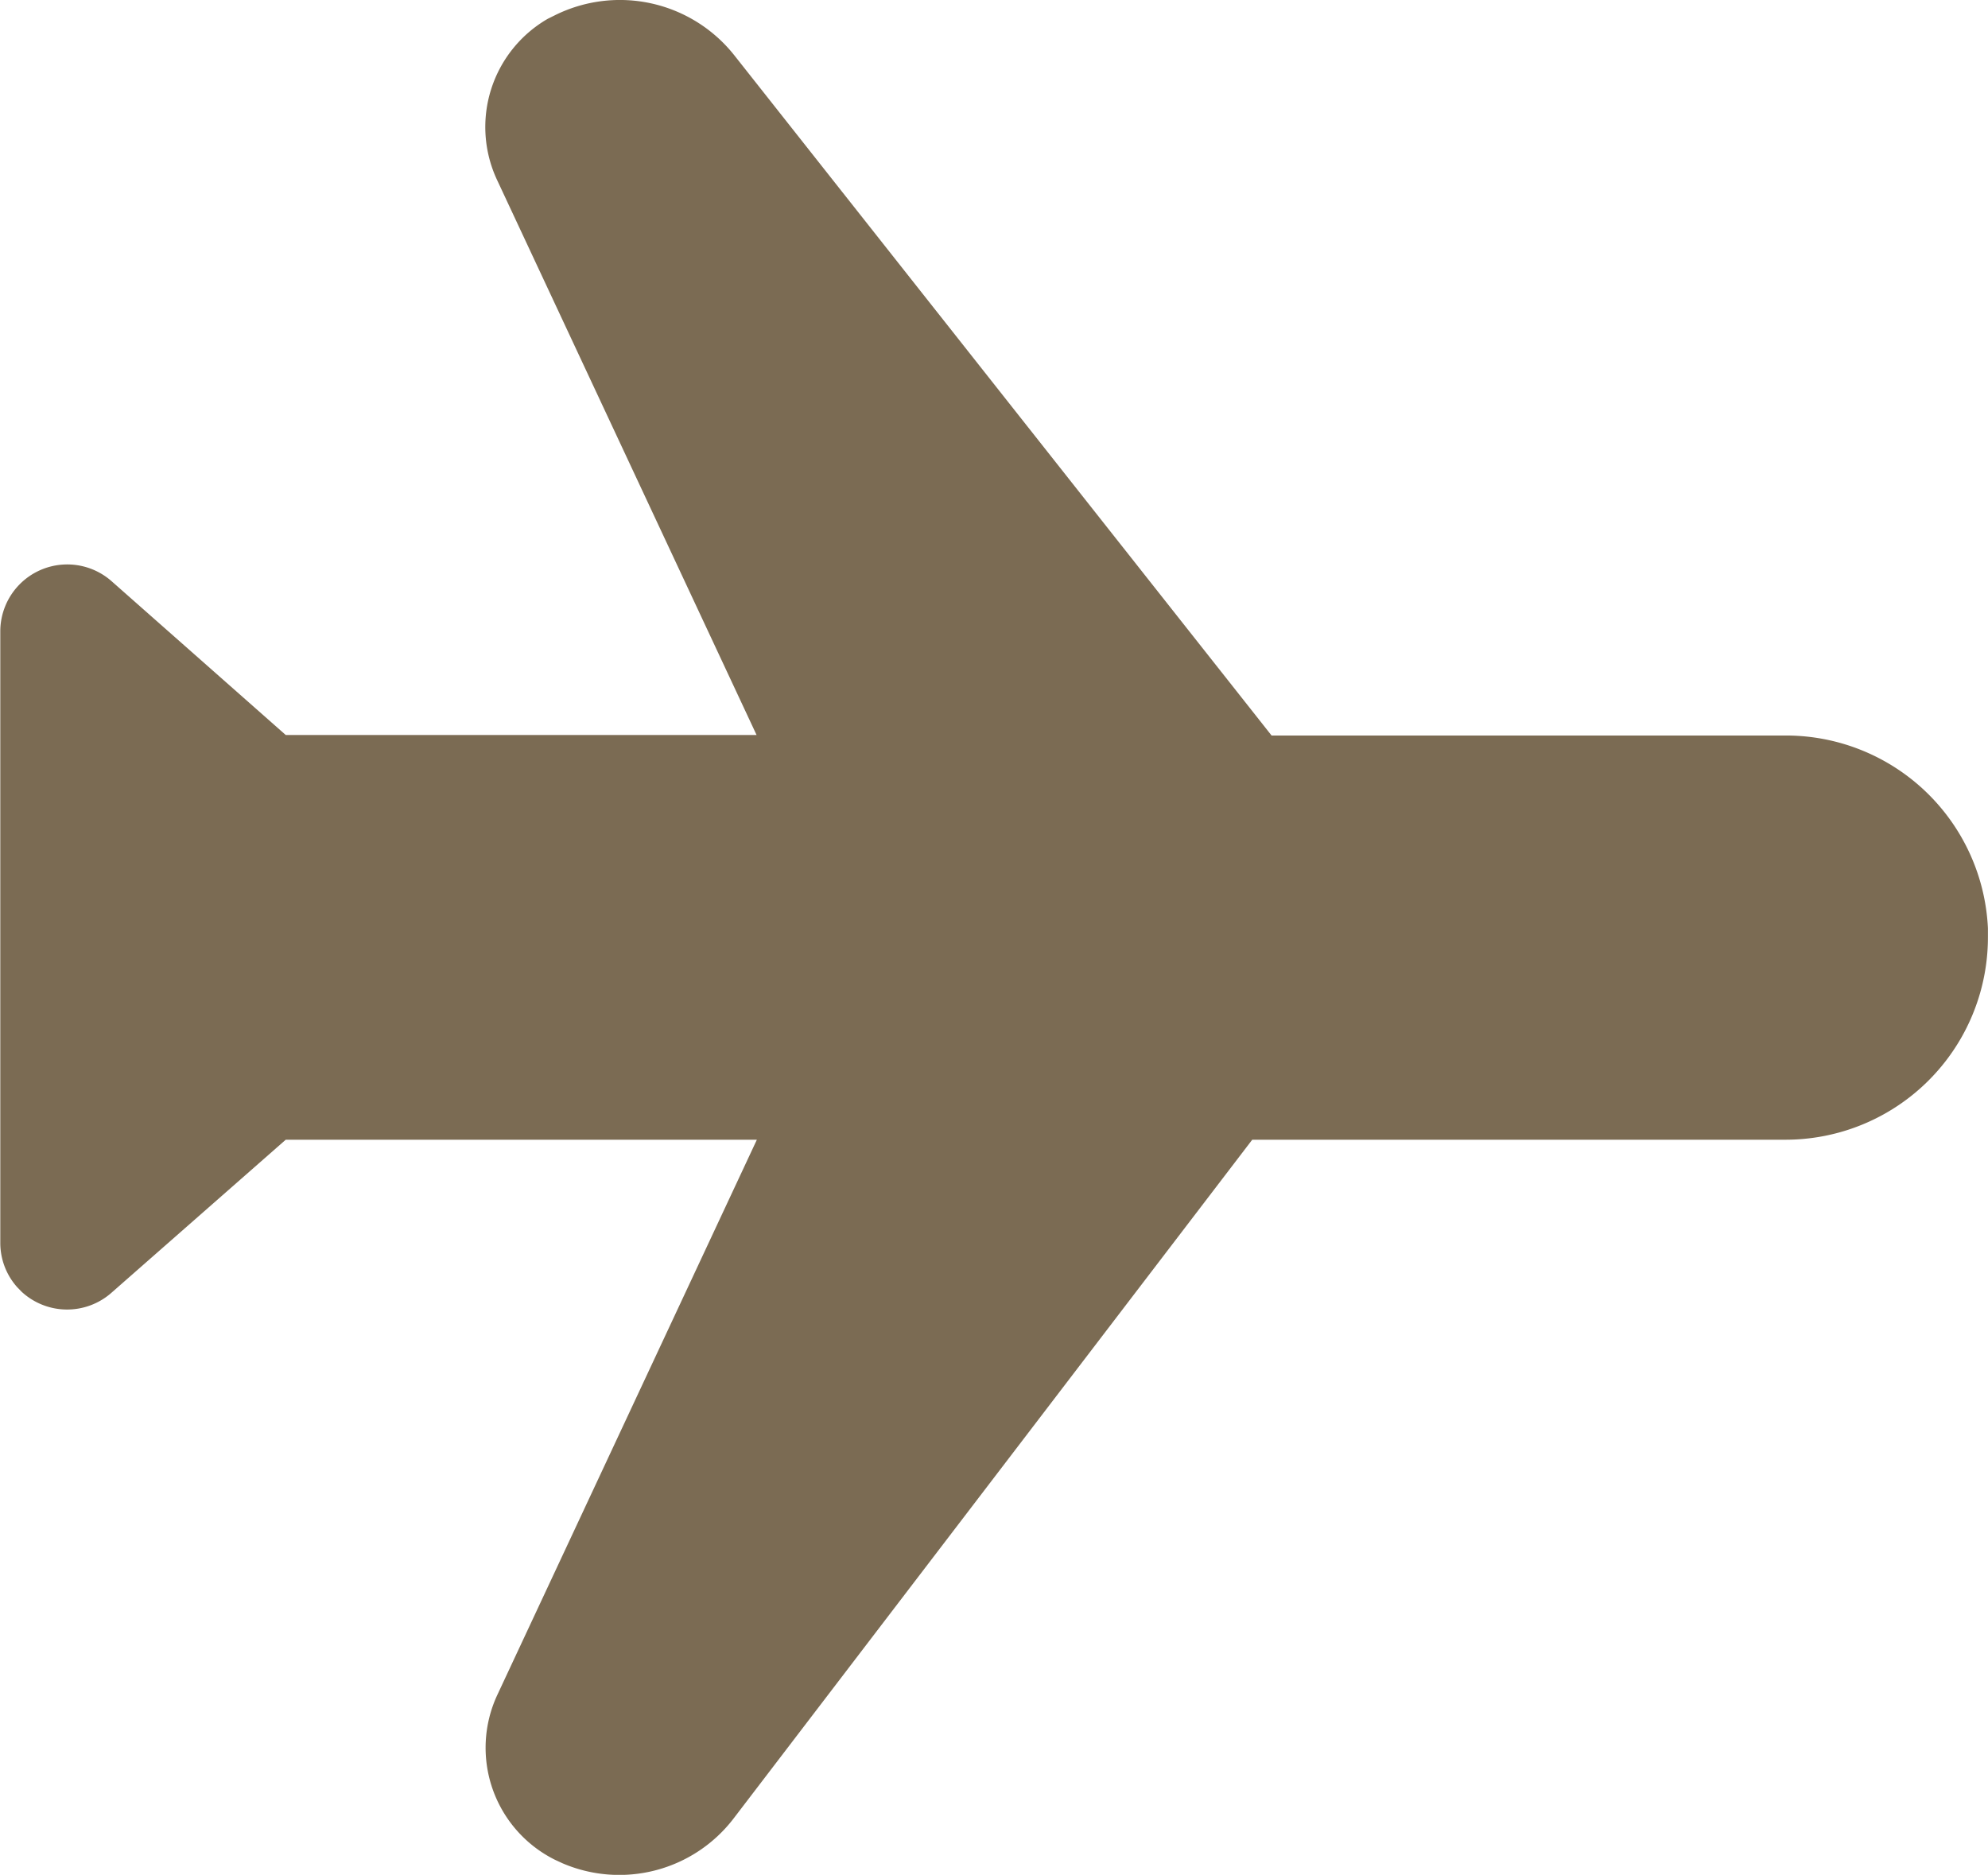 <svg xmlns="http://www.w3.org/2000/svg" width="27.133" height="25.59" viewBox="0 0 27.133 25.59">
  <path id="路径_7342" data-name="路径 7342" d="M14.977,8.5a1.706,1.706,0,0,0-.693,2.2l3.542,7.576H11.4l-2.378-2.1a.914.914,0,0,0-1.518.681v8.354a.908.908,0,0,0,.229.6l.061.063a.915.915,0,0,0,1.227.015L11.4,23.8h6.43l-3.542,7.577a1.708,1.708,0,0,0,.786,2.251l.106.049a1.965,1.965,0,0,0,2.332-.612L24.591,23.8h7.275a2.763,2.763,0,0,0,2.766-2.761l0-.126a2.76,2.76,0,0,0-2.761-2.63H24.855L17.523,9a1.992,1.992,0,0,0-2.453-.546Z" transform="translate(-7.5 -8.244)" fill="#7b6b53"/>
</svg>

